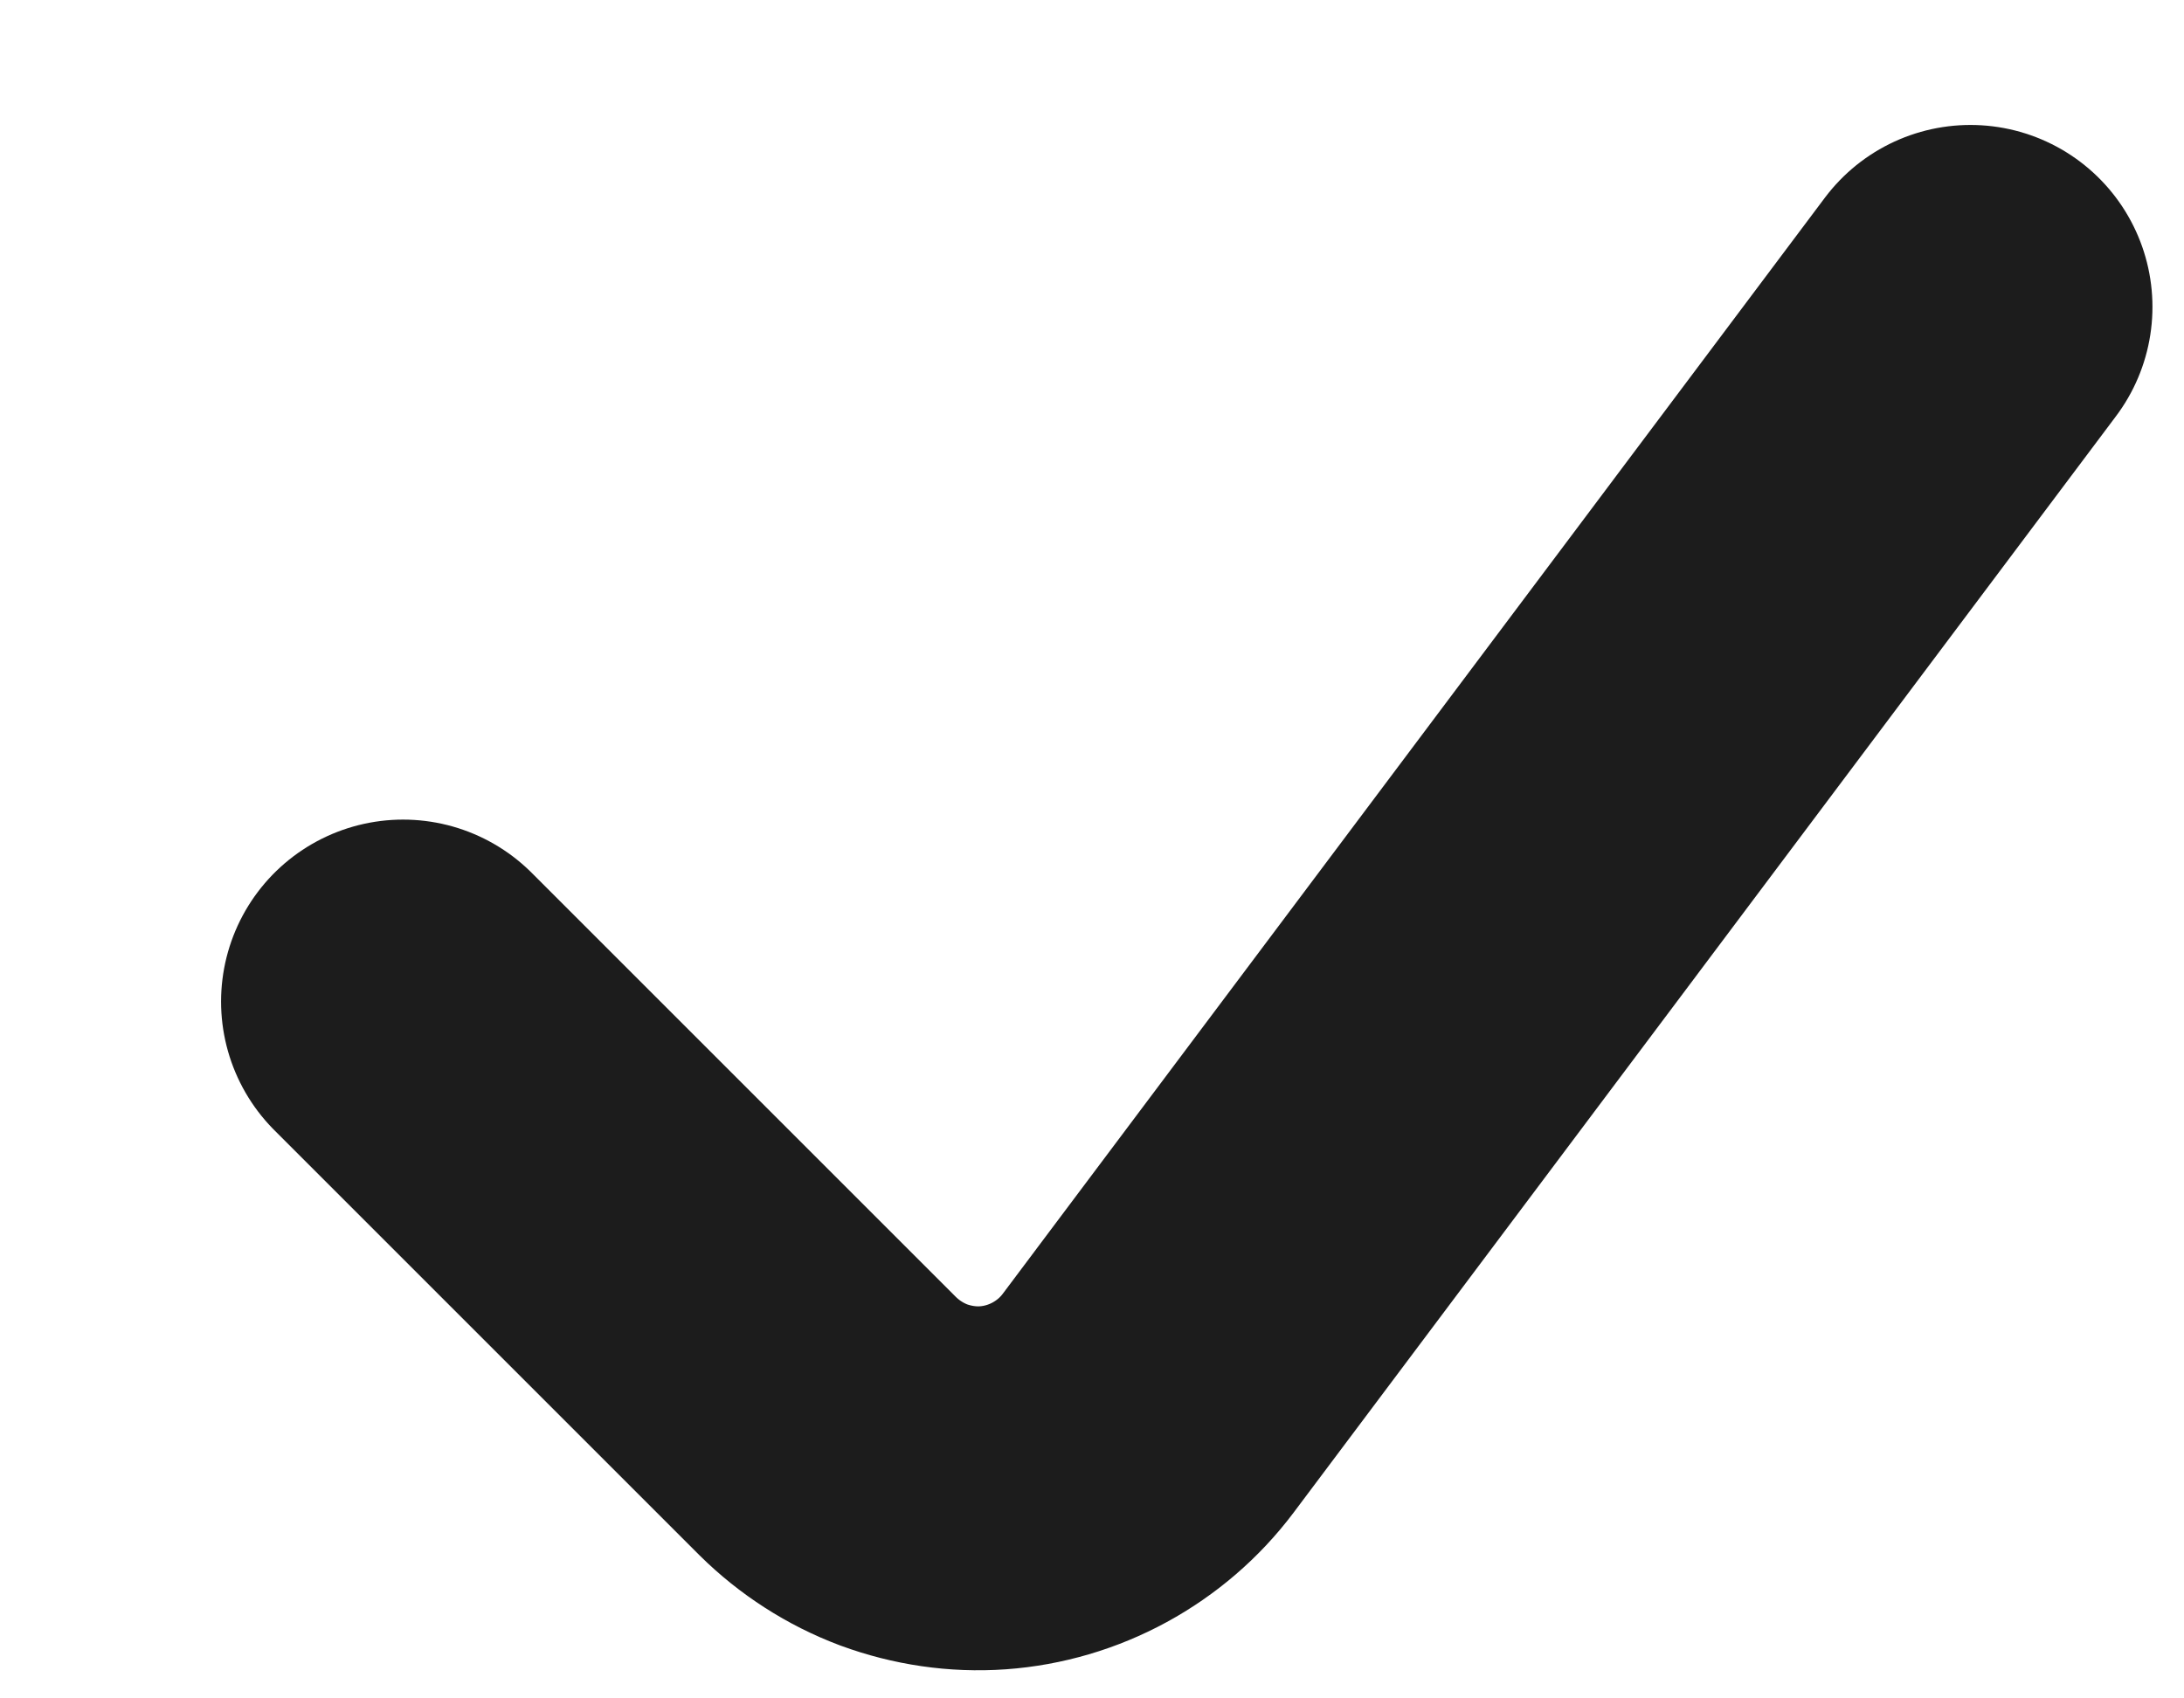 <svg width="9" height="7" viewBox="0 0 9 7" fill="none" xmlns="http://www.w3.org/2000/svg">
<path d="M8.12 1.265L4.731 5.784C4.655 5.885 4.559 5.967 4.449 6.027C4.339 6.087 4.217 6.123 4.092 6.132C3.967 6.141 3.841 6.122 3.724 6.079C3.607 6.035 3.5 5.966 3.411 5.878L1.661 4.128" stroke="#1C1C1C" stroke-width="1.5" stroke-linecap="round" stroke-linejoin="round"/>
</svg>
